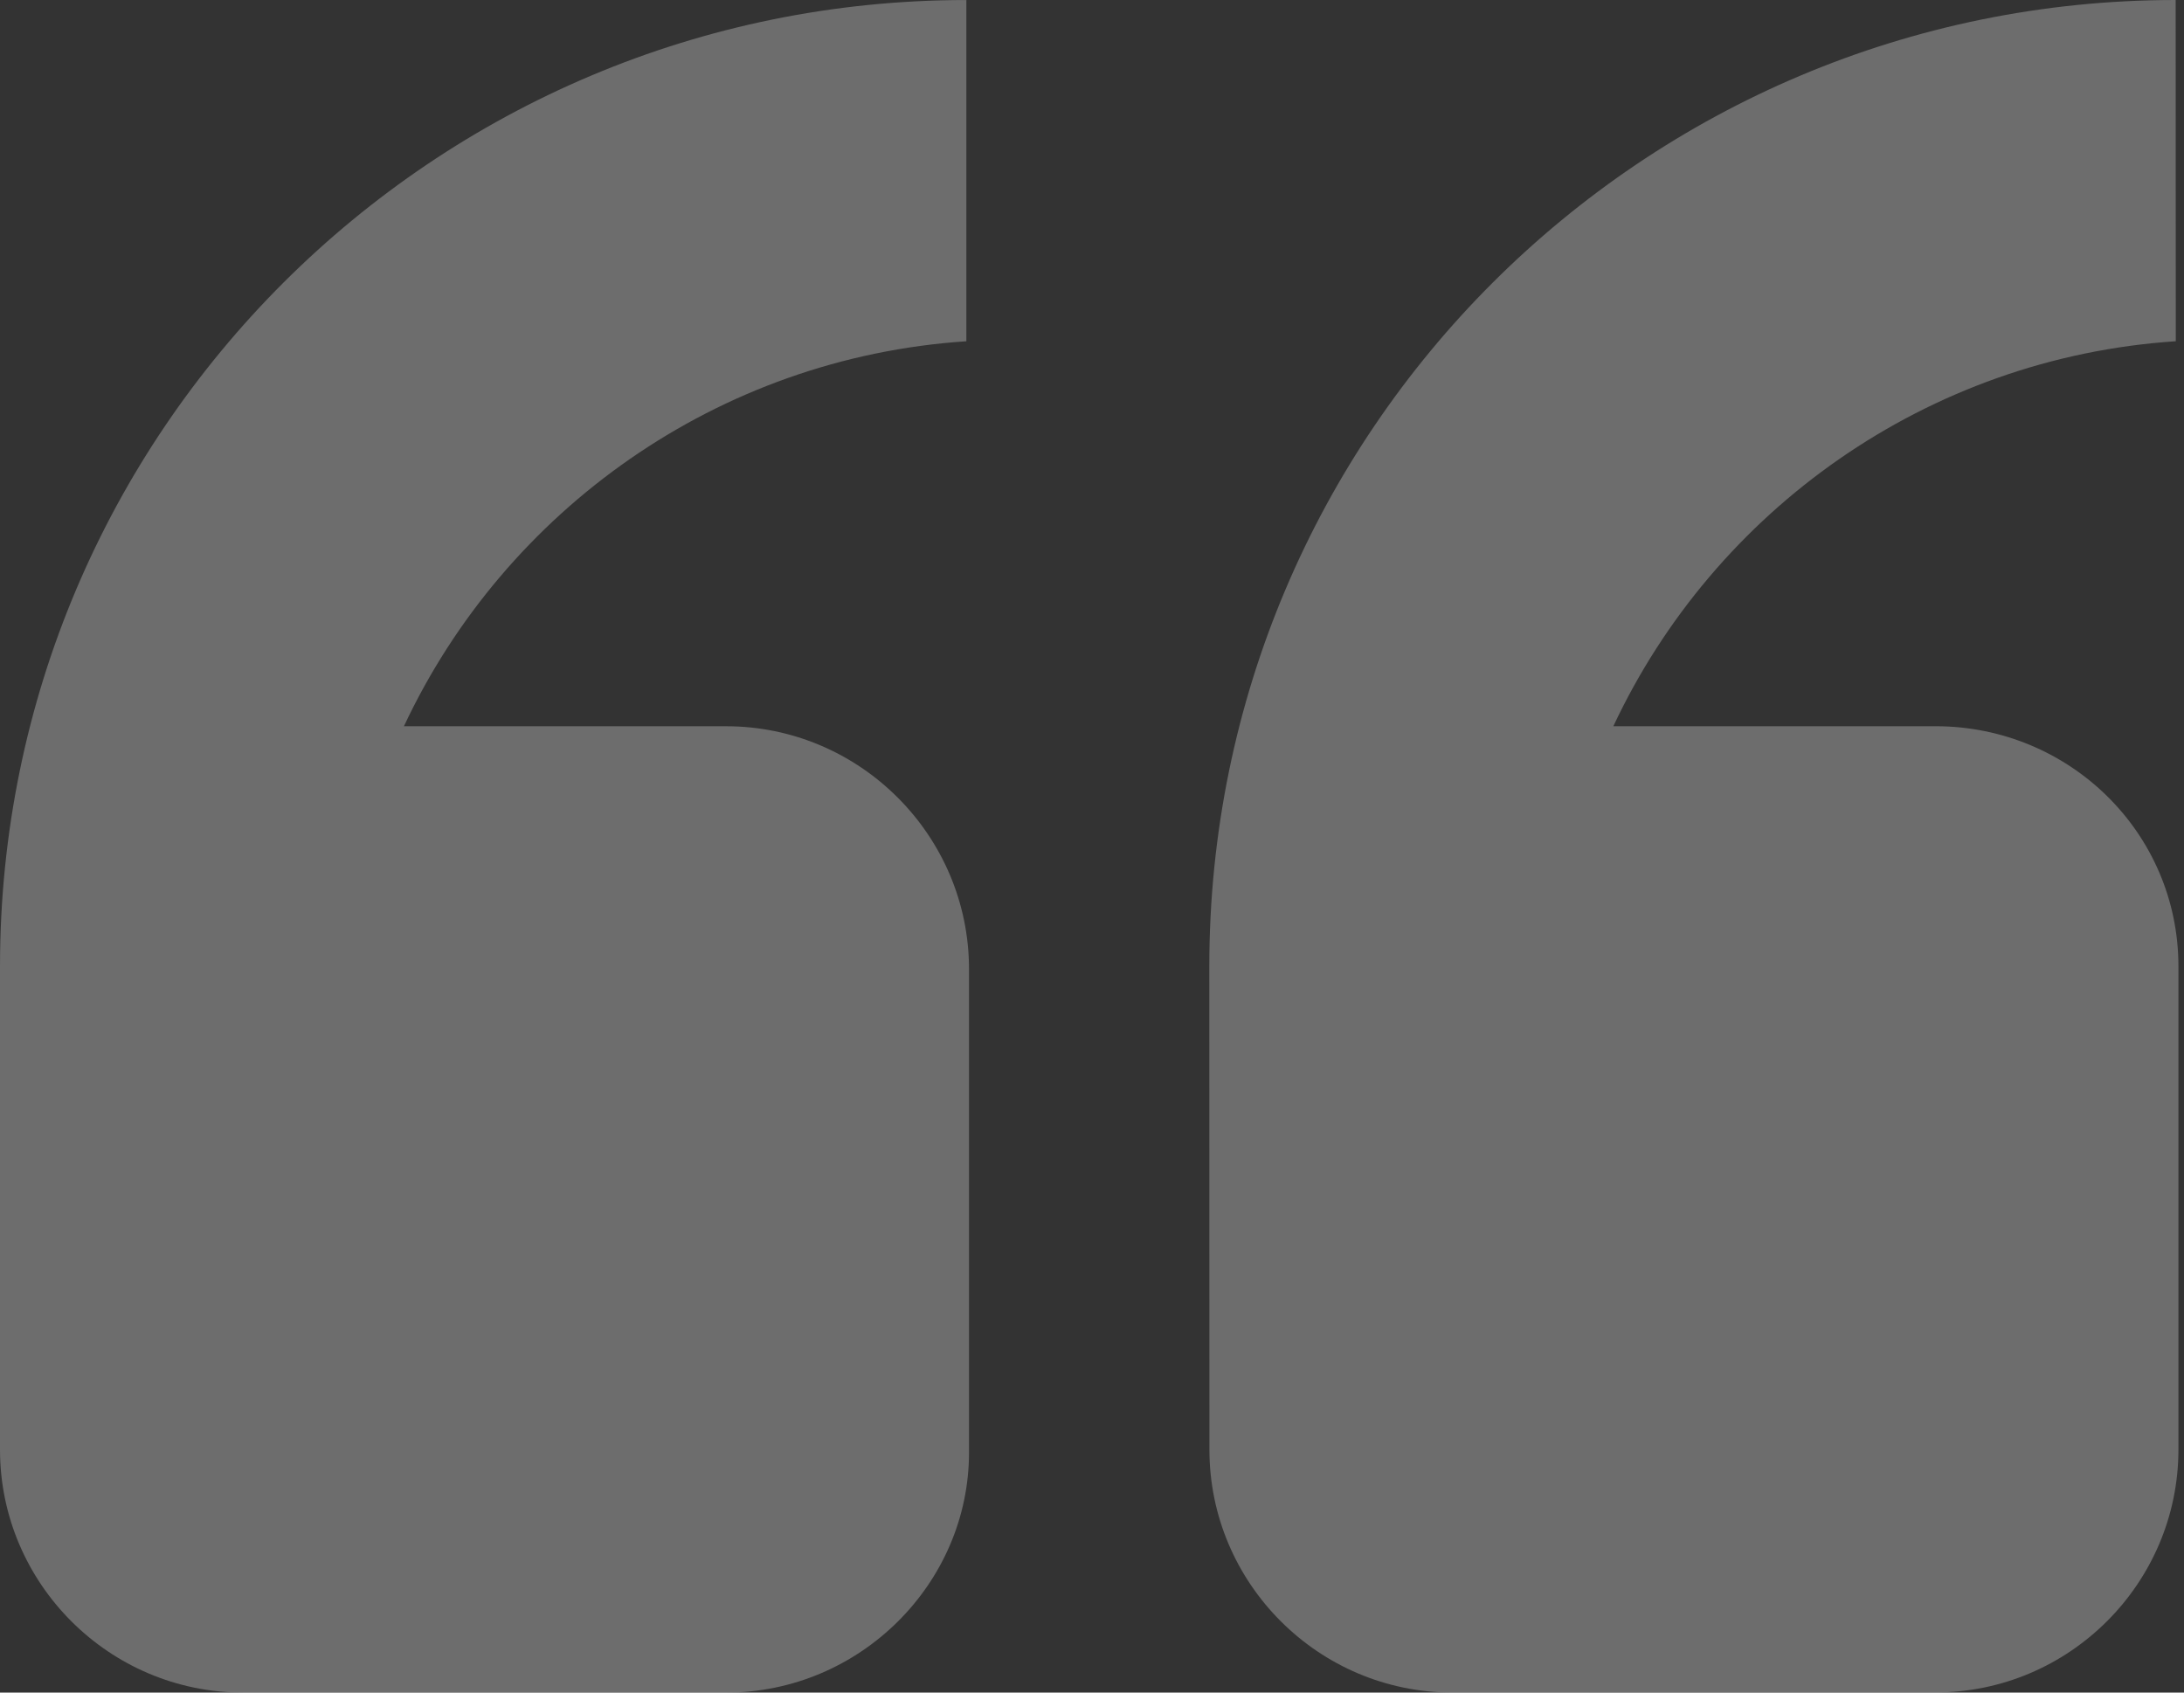 <?xml version="1.0" encoding="UTF-8"?>
<svg width="80px" height="62px" viewBox="0 0 80 62" version="1.1" xmlns="http://www.w3.org/2000/svg" xmlns:xlink="http://www.w3.org/1999/xlink">
    <rect x="0" y="0" width="80" height="62" fill="#333333" stroke="none"/>
    <!-- Generator: Sketch 64 (93537) - https://sketch.com -->
    <title>Shape</title>
    <desc>Created with Sketch.</desc>
    <g id="KSP---Design" stroke="none" stroke-width="1" fill="none" fill-rule="evenodd" opacity="0.285">
        <g id="Over-ons" transform="translate(-732, -785)" fill="#FFFFFF" fill-rule="nonzero">
            <g id="Header" transform="translate(0, 192)">
                <path d="M811.796,628.398 L811.796,646.097 C811.796,650.995 807.796,654.995 802.898,654.995 L785.199,654.999 C780.301,654.999 776.301,650.999 776.301,646.101 L776.297,628.398 C776.297,608.796 792.195,593 811.695,593 L811.699,605.5 C802.597,606.102 794.801,611.699 791.097,619.602 L802.898,619.602 C807.796,619.602 811.796,623.5 811.796,628.399 L811.796,628.398 Z M758.597,655 L740.898,655 C736,655 732,651 732,646.102 L732,628.399 C732,608.797 747.898,593.001 767.398,593.001 L767.398,605.501 C758.296,606.102 750.5,611.7 746.796,619.603 L758.597,619.603 C763.495,619.603 767.495,623.603 767.495,628.501 L767.495,646.2 C767.499,651.001 763.499,655.001 758.597,655.001 L758.597,655 Z" id="Shape"></path>
            </g>
        </g>
    </g>
</svg>